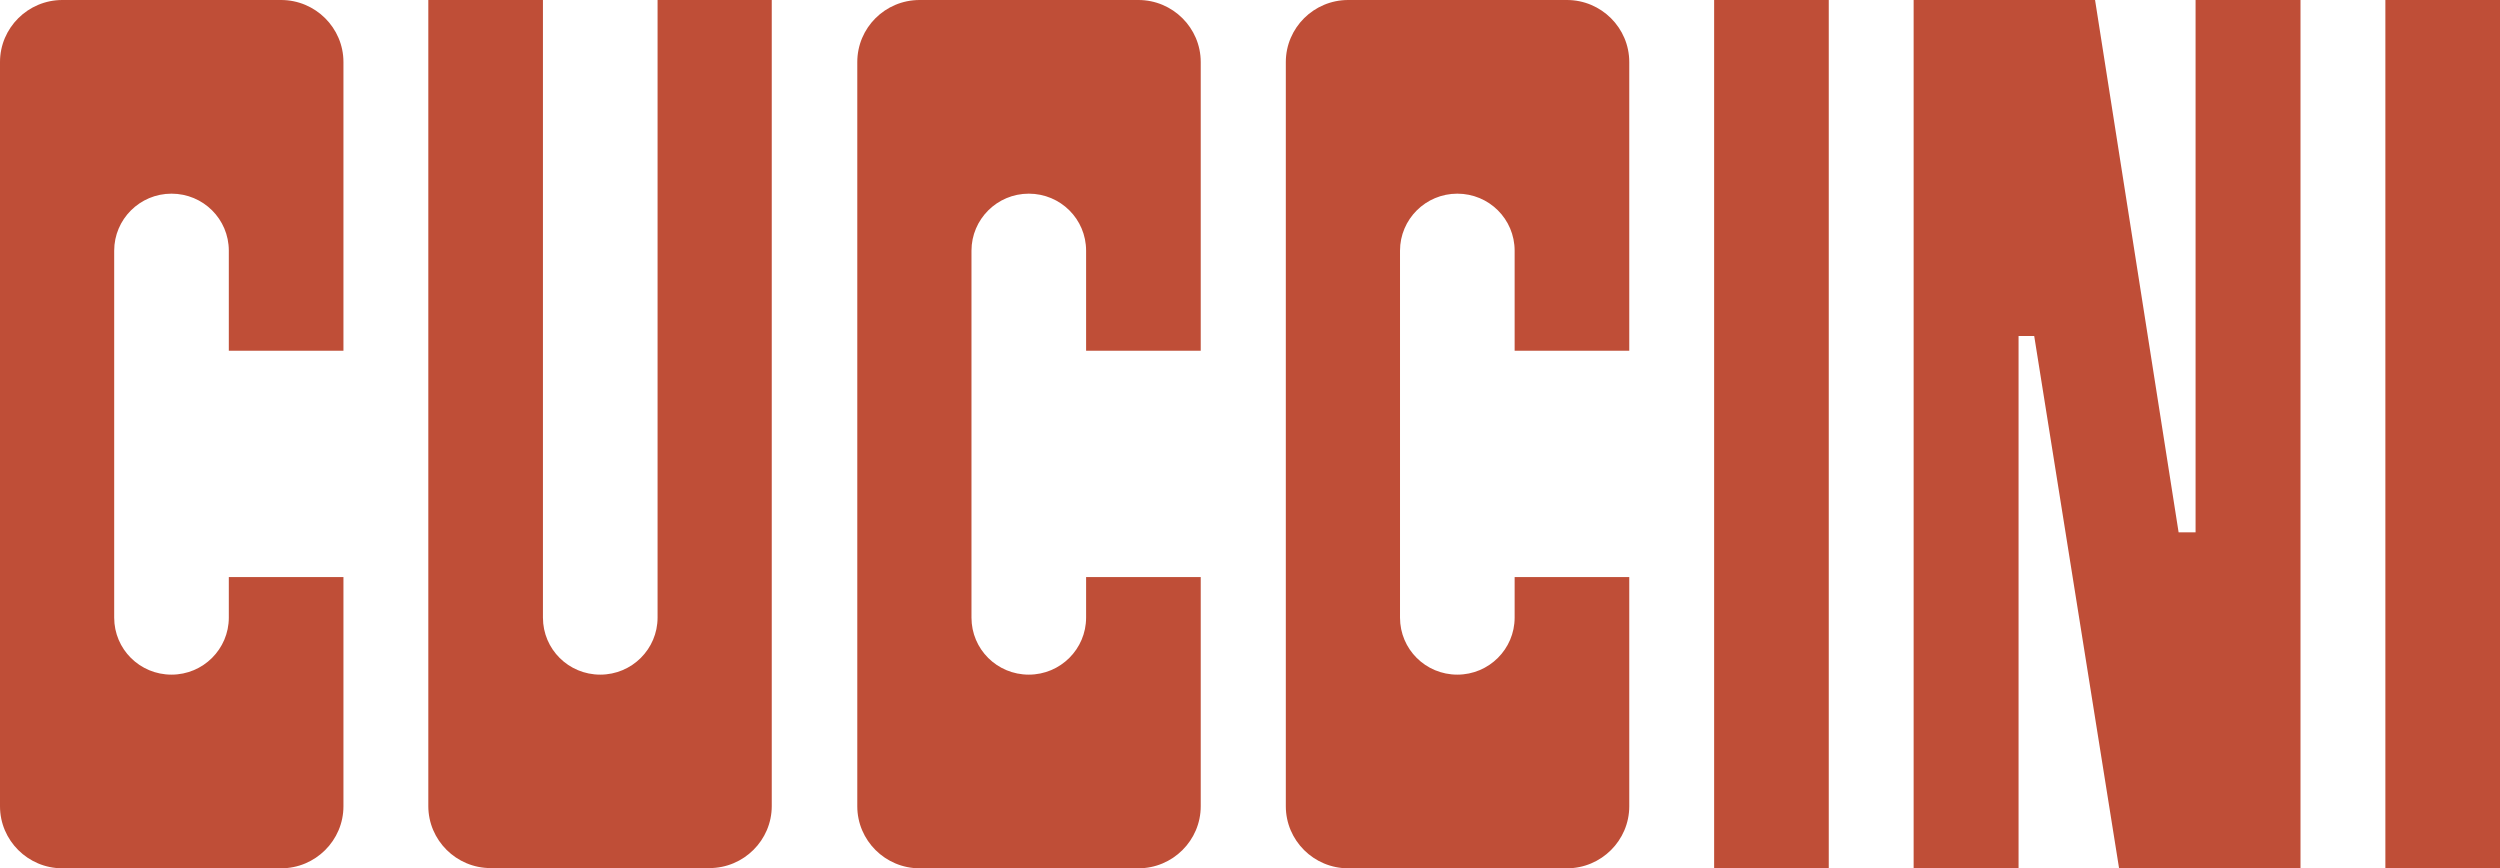 <svg xmlns="http://www.w3.org/2000/svg" fill="none" viewBox="0 0 691 240" height="240" width="691">
<path fill="#BF4E37" d="M314.639 0H254.197C244.631 0 236.954 7.699 236.954 17.156V222.844C236.954 232.301 244.692 240 254.197 240H314.639C324.144 240 331.882 232.301 331.882 222.844V159.495H300.199V170.71C300.199 179.379 293.131 186.471 284.357 186.471C275.584 186.471 268.516 179.439 268.516 170.71V69.29C268.516 60.621 275.584 53.529 284.357 53.529C293.131 53.529 300.199 60.561 300.199 69.29V96.934H331.882V17.156C331.882 7.699 324.144 0 314.639 0ZM259.194 66.38L433.086 0H372.644C363.139 0 355.401 7.699 355.401 17.156V222.844C355.401 232.301 363.139 240 372.644 240H433.086C442.591 240 450.329 232.301 450.329 222.844V159.495H418.646V170.71C418.646 179.379 411.578 186.471 402.804 186.471C394.03 186.471 386.962 179.439 386.962 170.71V69.29C386.962 60.621 394.03 53.529 402.804 53.529C411.578 53.529 418.646 60.561 418.646 69.29V96.934H450.329V17.156C450.329 7.699 442.591 0 433.086 0M77.746 0H17.243C7.738 0 0 7.699 0 17.156V222.844C0 232.301 7.738 240 17.243 240H77.685C87.19 240 94.928 232.301 94.928 222.844V159.495H63.245V170.71C63.245 179.379 56.177 186.471 47.403 186.471C38.629 186.471 31.561 179.439 31.561 170.71V69.29C31.561 60.621 38.629 53.529 47.403 53.529C56.177 53.529 63.245 60.561 63.245 69.29V96.934H94.928V29.159V38.373V17.156C94.928 7.699 87.19 0 77.685 0M181.752 0V170.71C181.752 179.379 174.685 186.471 165.911 186.471C157.137 186.471 150.069 179.439 150.069 170.71V0H118.386V201.627V222.784C118.386 232.24 126.124 239.939 135.629 239.939H196.071C205.576 239.939 213.314 232.24 213.314 222.784V201.627V0H181.63H181.752ZM659.317 240H691V0H659.317V240ZM473.787 240H505.47V0H473.787V240ZM606.857 0H635.859V240H585.714L562.256 92.872H557.93V240H528.928V0H579.073L602.165 147.128H606.857V0Z"></path>
</svg>
